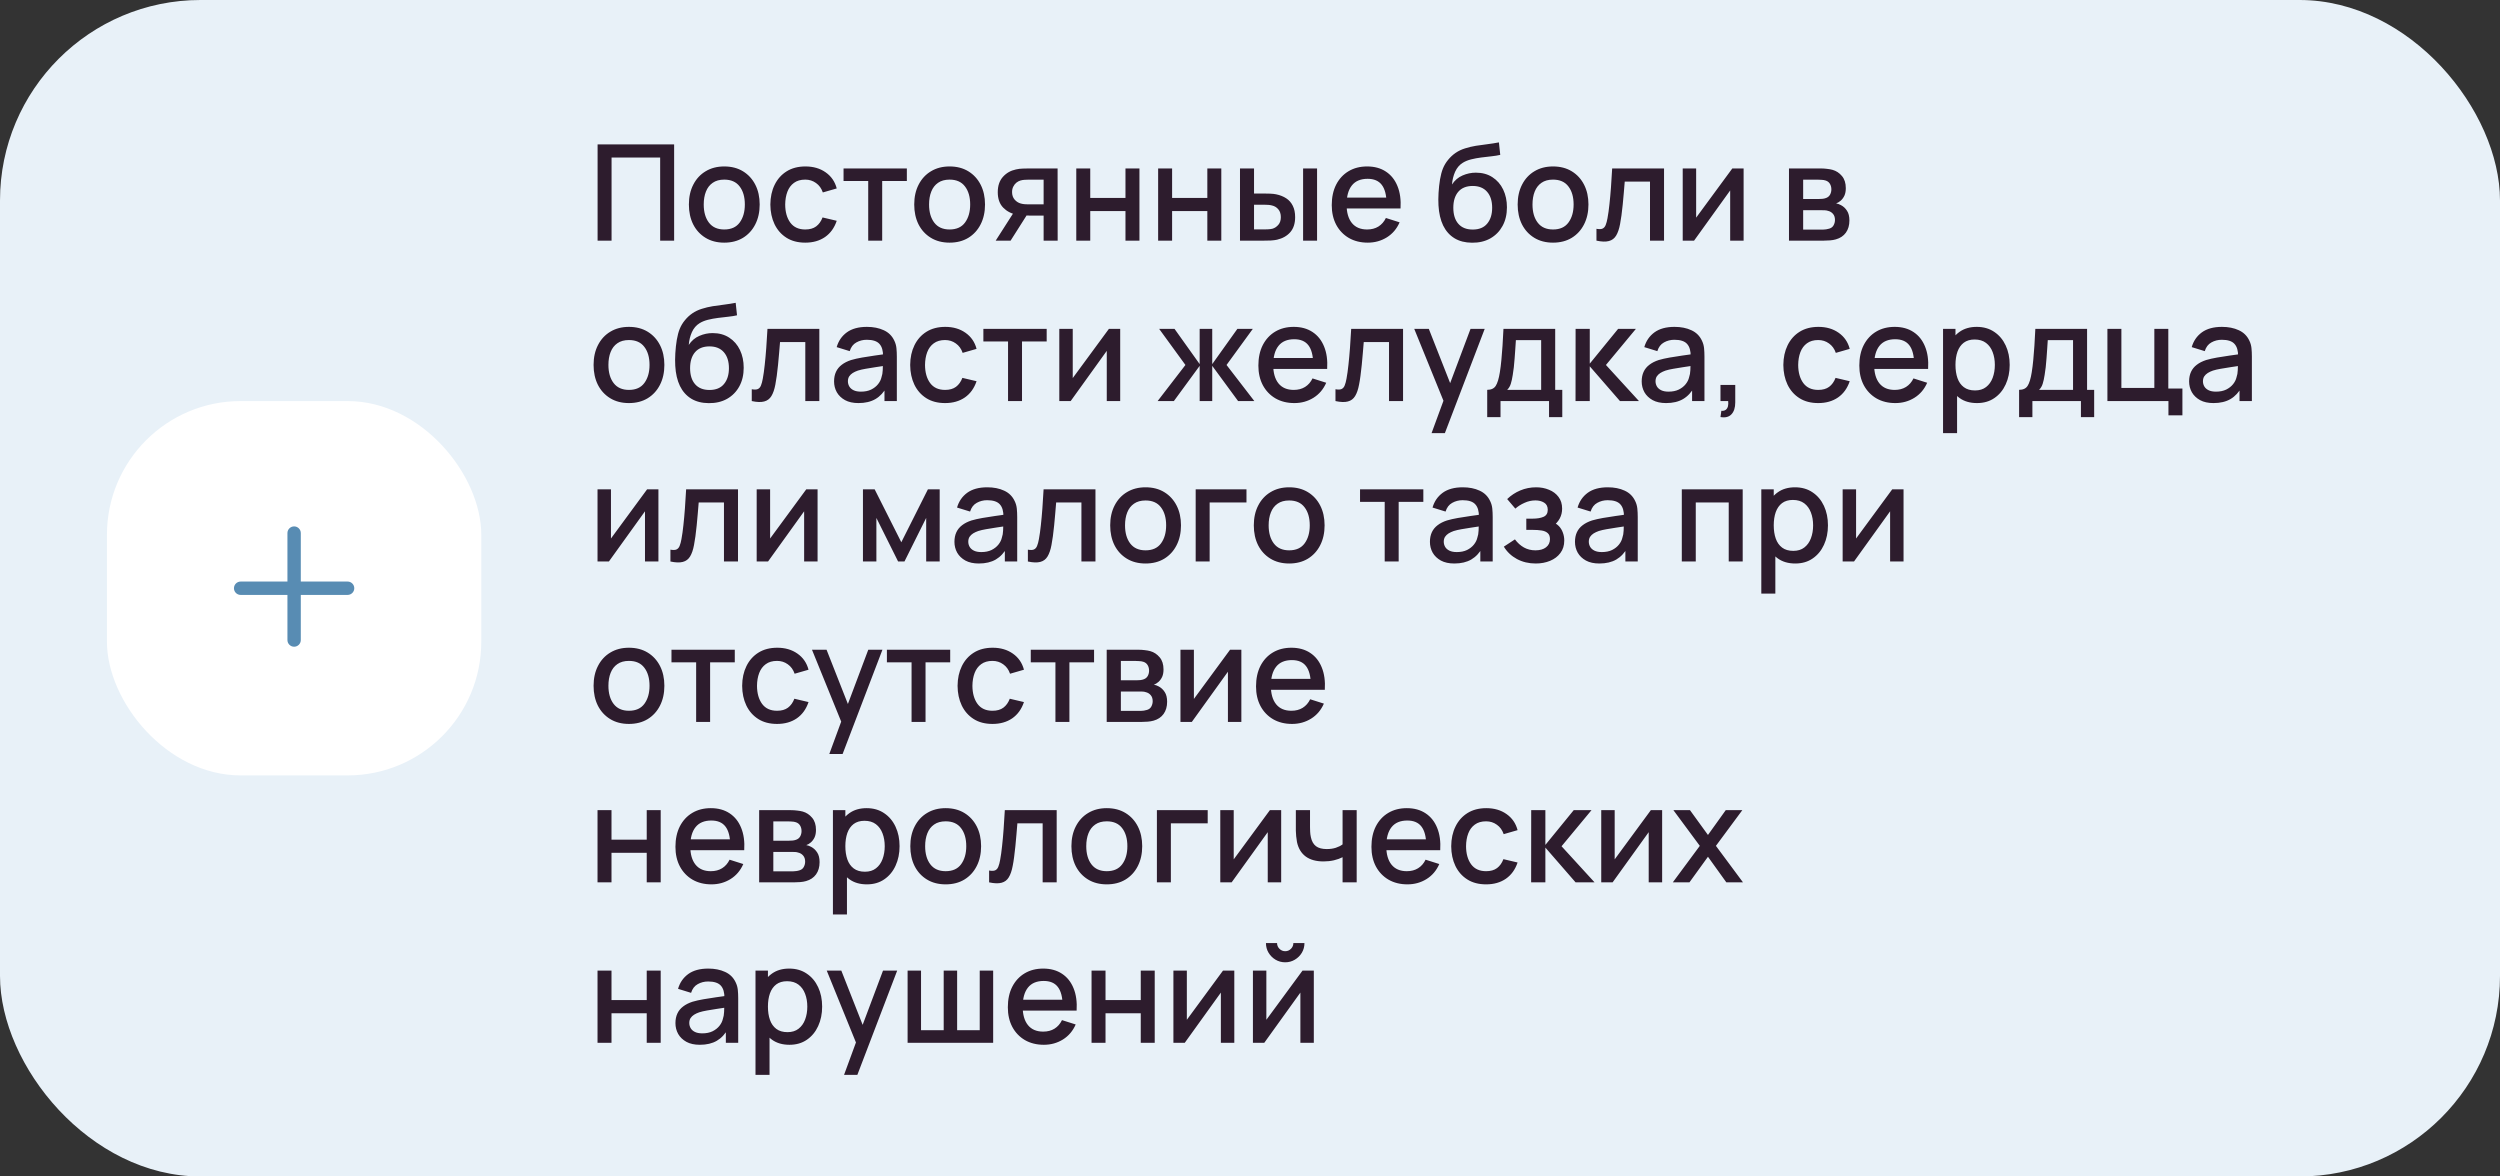 <?xml version="1.0" encoding="UTF-8"?> <svg xmlns="http://www.w3.org/2000/svg" width="374" height="176" viewBox="0 0 374 176" fill="none"><rect x="0" y="0" width="374" height="176" fill="#333333" stroke="none"/> <rect width="374" height="176" rx="30" fill="#E8F1F8"></rect> <rect x="16" y="60" width="56" height="56" rx="20" fill="white"></rect> <path fill-rule="evenodd" clip-rule="evenodd" d="M45 79.75C45 79.198 44.552 78.75 44 78.75C43.448 78.75 43 79.198 43 79.75V87H36C35.448 87 35 87.448 35 88C35 88.552 35.448 89 36 89H43V95.75C43 96.302 43.448 96.75 44 96.75C44.552 96.75 45 96.302 45 95.75V89H52C52.552 89 53 88.552 53 88C53 87.448 52.552 87 52 87H45V79.75Z" fill="#588CB3"></path> <path d="M89.4 36V21.6H100.85V36H98.76V23.57H91.49V36H89.4ZM108.348 36.3C107.268 36.3 106.331 36.057 105.538 35.57C104.744 35.083 104.131 34.413 103.698 33.56C103.271 32.7 103.058 31.71 103.058 30.59C103.058 29.463 103.278 28.473 103.718 27.62C104.158 26.76 104.774 26.093 105.568 25.62C106.361 25.14 107.288 24.9 108.348 24.9C109.428 24.9 110.364 25.143 111.158 25.63C111.951 26.117 112.564 26.787 112.998 27.64C113.431 28.493 113.648 29.477 113.648 30.59C113.648 31.717 113.428 32.71 112.988 33.57C112.554 34.423 111.941 35.093 111.148 35.58C110.354 36.06 109.421 36.3 108.348 36.3ZM108.348 34.33C109.381 34.33 110.151 33.983 110.658 33.29C111.171 32.59 111.428 31.69 111.428 30.59C111.428 29.463 111.168 28.563 110.648 27.89C110.134 27.21 109.368 26.87 108.348 26.87C107.648 26.87 107.071 27.03 106.618 27.35C106.164 27.663 105.828 28.1 105.608 28.66C105.388 29.213 105.278 29.857 105.278 30.59C105.278 31.723 105.538 32.63 106.058 33.31C106.578 33.99 107.341 34.33 108.348 34.33ZM120.465 36.3C119.359 36.3 118.419 36.053 117.645 35.56C116.872 35.067 116.279 34.39 115.865 33.53C115.459 32.67 115.252 31.693 115.245 30.6C115.252 29.487 115.465 28.503 115.885 27.65C116.305 26.79 116.905 26.117 117.685 25.63C118.465 25.143 119.402 24.9 120.495 24.9C121.675 24.9 122.682 25.193 123.515 25.78C124.355 26.367 124.909 27.17 125.175 28.19L123.095 28.79C122.889 28.183 122.549 27.713 122.075 27.38C121.609 27.04 121.072 26.87 120.465 26.87C119.779 26.87 119.215 27.033 118.775 27.36C118.335 27.68 118.009 28.12 117.795 28.68C117.582 29.24 117.472 29.88 117.465 30.6C117.472 31.713 117.725 32.613 118.225 33.3C118.732 33.987 119.479 34.33 120.465 34.33C121.139 34.33 121.682 34.177 122.095 33.87C122.515 33.557 122.835 33.11 123.055 32.53L125.175 33.03C124.822 34.083 124.239 34.893 123.425 35.46C122.612 36.02 121.625 36.3 120.465 36.3ZM129.885 36V27.08H126.195V25.2H135.665V27.08H131.975V36H129.885ZM142.059 36.3C140.979 36.3 140.042 36.057 139.249 35.57C138.455 35.083 137.842 34.413 137.409 33.56C136.982 32.7 136.769 31.71 136.769 30.59C136.769 29.463 136.989 28.473 137.429 27.62C137.869 26.76 138.485 26.093 139.279 25.62C140.072 25.14 140.999 24.9 142.059 24.9C143.139 24.9 144.075 25.143 144.869 25.63C145.662 26.117 146.275 26.787 146.709 27.64C147.142 28.493 147.359 29.477 147.359 30.59C147.359 31.717 147.139 32.71 146.699 33.57C146.265 34.423 145.652 35.093 144.859 35.58C144.065 36.06 143.132 36.3 142.059 36.3ZM142.059 34.33C143.092 34.33 143.862 33.983 144.369 33.29C144.882 32.59 145.139 31.69 145.139 30.59C145.139 29.463 144.879 28.563 144.359 27.89C143.845 27.21 143.079 26.87 142.059 26.87C141.359 26.87 140.782 27.03 140.329 27.35C139.875 27.663 139.539 28.1 139.319 28.66C139.099 29.213 138.989 29.857 138.989 30.59C138.989 31.723 139.249 32.63 139.769 33.31C140.289 33.99 141.052 34.33 142.059 34.33ZM156.126 36V32.25H153.986C153.733 32.25 153.43 32.24 153.076 32.22C152.73 32.2 152.403 32.163 152.096 32.11C151.29 31.963 150.616 31.613 150.076 31.06C149.536 30.5 149.266 29.73 149.266 28.75C149.266 27.803 149.52 27.043 150.026 26.47C150.54 25.89 151.19 25.517 151.976 25.35C152.316 25.27 152.663 25.227 153.016 25.22C153.376 25.207 153.68 25.2 153.926 25.2H158.216L158.226 36H156.126ZM148.956 36L151.686 31.73H153.896L151.186 36H148.956ZM153.806 30.57H156.126V26.88H153.806C153.66 26.88 153.48 26.887 153.266 26.9C153.053 26.913 152.846 26.95 152.646 27.01C152.44 27.07 152.24 27.177 152.046 27.33C151.86 27.483 151.706 27.68 151.586 27.92C151.466 28.153 151.406 28.423 151.406 28.73C151.406 29.19 151.536 29.57 151.796 29.87C152.056 30.163 152.366 30.357 152.726 30.45C152.92 30.503 153.113 30.537 153.306 30.55C153.5 30.563 153.666 30.57 153.806 30.57ZM161.011 36V25.2H163.101V29.61H168.371V25.2H170.461V36H168.371V31.58H163.101V36H161.011ZM173.257 36V25.2H175.347V29.61H180.617V25.2H182.707V36H180.617V31.58H175.347V36H173.257ZM185.503 36V25.2H187.603V28.95H189.023C189.33 28.95 189.66 28.957 190.013 28.97C190.367 28.983 190.667 29.017 190.913 29.07C191.493 29.19 191.997 29.39 192.423 29.67C192.85 29.95 193.177 30.323 193.403 30.79C193.637 31.25 193.753 31.817 193.753 32.49C193.753 33.43 193.51 34.18 193.023 34.74C192.537 35.293 191.877 35.667 191.043 35.86C190.777 35.92 190.46 35.96 190.093 35.98C189.733 35.993 189.4 36 189.093 36H185.503ZM187.603 34.32H189.213C189.387 34.32 189.58 34.313 189.793 34.3C190.007 34.287 190.203 34.257 190.383 34.21C190.697 34.117 190.98 33.927 191.233 33.64C191.487 33.353 191.613 32.97 191.613 32.49C191.613 31.997 191.487 31.603 191.233 31.31C190.987 31.017 190.673 30.827 190.293 30.74C190.12 30.693 189.937 30.663 189.743 30.65C189.557 30.637 189.38 30.63 189.213 30.63H187.603V34.32ZM194.943 36V25.2H197.033V36H194.943ZM204.62 36.3C203.546 36.3 202.603 36.067 201.79 35.6C200.983 35.127 200.353 34.47 199.9 33.63C199.453 32.783 199.23 31.803 199.23 30.69C199.23 29.51 199.45 28.487 199.89 27.62C200.336 26.753 200.956 26.083 201.75 25.61C202.543 25.137 203.466 24.9 204.52 24.9C205.62 24.9 206.556 25.157 207.33 25.67C208.103 26.177 208.68 26.9 209.06 27.84C209.446 28.78 209.6 29.897 209.52 31.19H207.43V30.43C207.416 29.177 207.176 28.25 206.71 27.65C206.25 27.05 205.546 26.75 204.6 26.75C203.553 26.75 202.766 27.08 202.24 27.74C201.713 28.4 201.45 29.353 201.45 30.6C201.45 31.787 201.713 32.707 202.24 33.36C202.766 34.007 203.526 34.33 204.52 34.33C205.173 34.33 205.736 34.183 206.21 33.89C206.69 33.59 207.063 33.163 207.33 32.61L209.38 33.26C208.96 34.227 208.323 34.977 207.47 35.51C206.616 36.037 205.666 36.3 204.62 36.3ZM200.77 31.19V29.56H208.48V31.19H200.77ZM220.207 36.31C219.181 36.303 218.307 36.08 217.587 35.64C216.867 35.2 216.304 34.567 215.897 33.74C215.497 32.907 215.264 31.903 215.197 30.73C215.164 30.163 215.167 29.537 215.207 28.85C215.247 28.157 215.321 27.487 215.427 26.84C215.541 26.193 215.684 25.653 215.857 25.22C216.051 24.74 216.314 24.3 216.647 23.9C216.981 23.493 217.347 23.153 217.747 22.88C218.174 22.587 218.647 22.36 219.167 22.2C219.687 22.033 220.231 21.903 220.797 21.81C221.371 21.717 221.947 21.637 222.527 21.57C223.114 21.497 223.684 21.407 224.237 21.3L224.437 23.17C224.071 23.257 223.637 23.327 223.137 23.38C222.644 23.433 222.131 23.493 221.597 23.56C221.071 23.627 220.567 23.72 220.087 23.84C219.607 23.96 219.191 24.13 218.837 24.35C218.337 24.657 217.954 25.103 217.687 25.69C217.427 26.277 217.271 26.913 217.217 27.6C217.631 26.973 218.157 26.523 218.797 26.25C219.437 25.97 220.101 25.83 220.787 25.83C221.747 25.83 222.574 26.057 223.267 26.51C223.967 26.963 224.504 27.58 224.877 28.36C225.251 29.14 225.437 30.023 225.437 31.01C225.437 32.077 225.217 33.01 224.777 33.81C224.344 34.603 223.734 35.223 222.947 35.67C222.161 36.11 221.247 36.323 220.207 36.31ZM220.317 34.34C221.277 34.34 222.001 34.043 222.487 33.45C222.981 32.857 223.227 32.067 223.227 31.08C223.227 30.067 222.974 29.27 222.467 28.69C221.961 28.11 221.244 27.82 220.317 27.82C219.377 27.82 218.657 28.11 218.157 28.69C217.664 29.27 217.417 30.067 217.417 31.08C217.417 32.107 217.667 32.907 218.167 33.48C218.667 34.053 219.384 34.34 220.317 34.34ZM232.332 36.3C231.252 36.3 230.316 36.057 229.522 35.57C228.729 35.083 228.116 34.413 227.682 33.56C227.256 32.7 227.042 31.71 227.042 30.59C227.042 29.463 227.262 28.473 227.702 27.62C228.142 26.76 228.759 26.093 229.552 25.62C230.346 25.14 231.272 24.9 232.332 24.9C233.412 24.9 234.349 25.143 235.142 25.63C235.936 26.117 236.549 26.787 236.982 27.64C237.416 28.493 237.632 29.477 237.632 30.59C237.632 31.717 237.412 32.71 236.972 33.57C236.539 34.423 235.926 35.093 235.132 35.58C234.339 36.06 233.406 36.3 232.332 36.3ZM232.332 34.33C233.366 34.33 234.136 33.983 234.642 33.29C235.156 32.59 235.412 31.69 235.412 30.59C235.412 29.463 235.152 28.563 234.632 27.89C234.119 27.21 233.352 26.87 232.332 26.87C231.632 26.87 231.056 27.03 230.602 27.35C230.149 27.663 229.812 28.1 229.592 28.66C229.372 29.213 229.262 29.857 229.262 30.59C229.262 31.723 229.522 32.63 230.042 33.31C230.562 33.99 231.326 34.33 232.332 34.33ZM238.83 36V34.23C239.23 34.303 239.533 34.293 239.74 34.2C239.953 34.1 240.11 33.92 240.21 33.66C240.316 33.4 240.406 33.063 240.48 32.65C240.593 32.043 240.69 31.353 240.77 30.58C240.856 29.8 240.933 28.957 241 28.05C241.066 27.143 241.126 26.193 241.18 25.2H248.94V36H246.84V27.17H243.06C243.02 27.697 242.973 28.257 242.92 28.85C242.873 29.437 242.82 30.02 242.76 30.6C242.7 31.18 242.636 31.723 242.57 32.23C242.503 32.737 242.433 33.17 242.36 33.53C242.226 34.25 242.03 34.823 241.77 35.25C241.516 35.67 241.156 35.94 240.69 36.06C240.223 36.187 239.603 36.167 238.83 36ZM260.844 25.2V36H258.834V28.49L253.434 36H251.734V25.2H253.744V32.56L259.154 25.2H260.844ZM267.632 36V25.2H272.382C272.696 25.2 273.009 25.22 273.322 25.26C273.636 25.293 273.912 25.343 274.152 25.41C274.699 25.563 275.166 25.87 275.552 26.33C275.939 26.783 276.132 27.39 276.132 28.15C276.132 28.583 276.066 28.95 275.932 29.25C275.799 29.543 275.616 29.797 275.382 30.01C275.276 30.103 275.162 30.187 275.042 30.26C274.922 30.333 274.802 30.39 274.682 30.43C274.929 30.47 275.172 30.557 275.412 30.69C275.779 30.883 276.079 31.163 276.312 31.53C276.552 31.89 276.672 32.373 276.672 32.98C276.672 33.707 276.496 34.317 276.142 34.81C275.789 35.297 275.289 35.63 274.642 35.81C274.389 35.883 274.102 35.933 273.782 35.96C273.469 35.987 273.156 36 272.842 36H267.632ZM269.752 34.35H272.712C272.852 34.35 273.012 34.337 273.192 34.31C273.372 34.283 273.532 34.247 273.672 34.2C273.972 34.107 274.186 33.937 274.312 33.69C274.446 33.443 274.512 33.18 274.512 32.9C274.512 32.52 274.412 32.217 274.212 31.99C274.012 31.757 273.759 31.607 273.452 31.54C273.319 31.493 273.172 31.467 273.012 31.46C272.852 31.453 272.716 31.45 272.602 31.45H269.752V34.35ZM269.752 29.77H272.092C272.286 29.77 272.482 29.76 272.682 29.74C272.882 29.713 273.056 29.67 273.202 29.61C273.462 29.51 273.656 29.343 273.782 29.11C273.909 28.87 273.972 28.61 273.972 28.33C273.972 28.023 273.902 27.75 273.762 27.51C273.622 27.27 273.412 27.103 273.132 27.01C272.939 26.943 272.716 26.907 272.462 26.9C272.216 26.887 272.059 26.88 271.992 26.88H269.752V29.77ZM94.09 60.3C93.01 60.3 92.073 60.057 91.28 59.57C90.487 59.083 89.873 58.413 89.44 57.56C89.013 56.7 88.8 55.71 88.8 54.59C88.8 53.463 89.02 52.473 89.46 51.62C89.9 50.76 90.517 50.093 91.31 49.62C92.103 49.14 93.03 48.9 94.09 48.9C95.17 48.9 96.107 49.143 96.9 49.63C97.693 50.117 98.307 50.787 98.74 51.64C99.173 52.493 99.39 53.477 99.39 54.59C99.39 55.717 99.17 56.71 98.73 57.57C98.297 58.423 97.683 59.093 96.89 59.58C96.097 60.06 95.163 60.3 94.09 60.3ZM94.09 58.33C95.123 58.33 95.893 57.983 96.4 57.29C96.913 56.59 97.17 55.69 97.17 54.59C97.17 53.463 96.91 52.563 96.39 51.89C95.877 51.21 95.11 50.87 94.09 50.87C93.39 50.87 92.813 51.03 92.36 51.35C91.907 51.663 91.57 52.1 91.35 52.66C91.13 53.213 91.02 53.857 91.02 54.59C91.02 55.723 91.28 56.63 91.8 57.31C92.32 57.99 93.083 58.33 94.09 58.33ZM106.028 60.31C105.001 60.303 104.128 60.08 103.408 59.64C102.688 59.2 102.124 58.567 101.718 57.74C101.318 56.907 101.084 55.903 101.018 54.73C100.984 54.163 100.988 53.537 101.028 52.85C101.068 52.157 101.141 51.487 101.248 50.84C101.361 50.193 101.504 49.653 101.678 49.22C101.871 48.74 102.134 48.3 102.468 47.9C102.801 47.493 103.168 47.153 103.568 46.88C103.994 46.587 104.468 46.36 104.988 46.2C105.508 46.033 106.051 45.903 106.618 45.81C107.191 45.717 107.768 45.637 108.348 45.57C108.934 45.497 109.504 45.407 110.058 45.3L110.258 47.17C109.891 47.257 109.458 47.327 108.958 47.38C108.464 47.433 107.951 47.493 107.418 47.56C106.891 47.627 106.388 47.72 105.908 47.84C105.428 47.96 105.011 48.13 104.658 48.35C104.158 48.657 103.774 49.103 103.508 49.69C103.248 50.277 103.091 50.913 103.038 51.6C103.451 50.973 103.978 50.523 104.618 50.25C105.258 49.97 105.921 49.83 106.608 49.83C107.568 49.83 108.394 50.057 109.088 50.51C109.788 50.963 110.324 51.58 110.697 52.36C111.071 53.14 111.257 54.023 111.257 55.01C111.257 56.077 111.037 57.01 110.598 57.81C110.164 58.603 109.554 59.223 108.768 59.67C107.981 60.11 107.068 60.323 106.028 60.31ZM106.138 58.34C107.098 58.34 107.821 58.043 108.308 57.45C108.801 56.857 109.048 56.067 109.048 55.08C109.048 54.067 108.794 53.27 108.288 52.69C107.781 52.11 107.064 51.82 106.138 51.82C105.198 51.82 104.478 52.11 103.978 52.69C103.484 53.27 103.238 54.067 103.238 55.08C103.238 56.107 103.488 56.907 103.988 57.48C104.488 58.053 105.204 58.34 106.138 58.34ZM112.463 60V58.23C112.863 58.303 113.166 58.293 113.373 58.2C113.586 58.1 113.743 57.92 113.843 57.66C113.949 57.4 114.039 57.063 114.113 56.65C114.226 56.043 114.323 55.353 114.403 54.58C114.489 53.8 114.566 52.957 114.632 52.05C114.699 51.143 114.759 50.193 114.813 49.2H122.572V60H120.473V51.17H116.693C116.653 51.697 116.606 52.257 116.553 52.85C116.506 53.437 116.453 54.02 116.393 54.6C116.333 55.18 116.269 55.723 116.203 56.23C116.136 56.737 116.066 57.17 115.993 57.53C115.859 58.25 115.663 58.823 115.403 59.25C115.149 59.67 114.789 59.94 114.323 60.06C113.856 60.187 113.236 60.167 112.463 60ZM128.427 60.3C127.627 60.3 126.957 60.153 126.417 59.86C125.877 59.56 125.467 59.167 125.187 58.68C124.913 58.187 124.777 57.647 124.777 57.06C124.777 56.513 124.873 56.033 125.067 55.62C125.26 55.207 125.547 54.857 125.927 54.57C126.307 54.277 126.773 54.04 127.327 53.86C127.807 53.72 128.35 53.597 128.957 53.49C129.563 53.383 130.2 53.283 130.867 53.19C131.54 53.097 132.207 53.003 132.867 52.91L132.107 53.33C132.12 52.483 131.94 51.857 131.567 51.45C131.2 51.037 130.567 50.83 129.667 50.83C129.1 50.83 128.58 50.963 128.107 51.23C127.633 51.49 127.303 51.923 127.117 52.53L125.167 51.93C125.433 51.003 125.94 50.267 126.687 49.72C127.44 49.173 128.44 48.9 129.687 48.9C130.653 48.9 131.493 49.067 132.207 49.4C132.927 49.727 133.453 50.247 133.787 50.96C133.96 51.313 134.067 51.687 134.107 52.08C134.147 52.473 134.167 52.897 134.167 53.35V60H132.317V57.53L132.677 57.85C132.23 58.677 131.66 59.293 130.967 59.7C130.28 60.1 129.433 60.3 128.427 60.3ZM128.797 58.59C129.39 58.59 129.9 58.487 130.327 58.28C130.753 58.067 131.097 57.797 131.357 57.47C131.617 57.143 131.787 56.803 131.867 56.45C131.98 56.13 132.043 55.77 132.057 55.37C132.077 54.97 132.087 54.65 132.087 54.41L132.767 54.66C132.107 54.76 131.507 54.85 130.967 54.93C130.427 55.01 129.937 55.09 129.497 55.17C129.063 55.243 128.677 55.333 128.337 55.44C128.05 55.54 127.793 55.66 127.567 55.8C127.347 55.94 127.17 56.11 127.037 56.31C126.91 56.51 126.847 56.753 126.847 57.04C126.847 57.32 126.917 57.58 127.057 57.82C127.197 58.053 127.41 58.24 127.697 58.38C127.983 58.52 128.35 58.59 128.797 58.59ZM141.383 60.3C140.277 60.3 139.337 60.053 138.563 59.56C137.79 59.067 137.197 58.39 136.783 57.53C136.377 56.67 136.17 55.693 136.163 54.6C136.17 53.487 136.383 52.503 136.803 51.65C137.223 50.79 137.823 50.117 138.603 49.63C139.383 49.143 140.32 48.9 141.413 48.9C142.593 48.9 143.6 49.193 144.433 49.78C145.273 50.367 145.827 51.17 146.093 52.19L144.013 52.79C143.807 52.183 143.467 51.713 142.993 51.38C142.527 51.04 141.99 50.87 141.383 50.87C140.697 50.87 140.133 51.033 139.693 51.36C139.253 51.68 138.927 52.12 138.713 52.68C138.5 53.24 138.39 53.88 138.383 54.6C138.39 55.713 138.643 56.613 139.143 57.3C139.65 57.987 140.397 58.33 141.383 58.33C142.057 58.33 142.6 58.177 143.013 57.87C143.433 57.557 143.753 57.11 143.973 56.53L146.093 57.03C145.74 58.083 145.157 58.893 144.343 59.46C143.53 60.02 142.543 60.3 141.383 60.3ZM150.803 60V51.08H147.113V49.2H156.583V51.08H152.893V60H150.803ZM167.582 49.2V60H165.572V52.49L160.172 60H158.472V49.2H160.482V56.56L165.892 49.2H167.582ZM173.18 60L177.34 54.6L173.41 49.2H175.71L179.47 54.47V49.2H181.35V54.47L185.11 49.2H187.42L183.49 54.6L187.65 60H185.22L181.35 54.73V60H179.47V54.73L175.61 60H173.18ZM193.643 60.3C192.57 60.3 191.626 60.067 190.813 59.6C190.006 59.127 189.376 58.47 188.923 57.63C188.476 56.783 188.253 55.803 188.253 54.69C188.253 53.51 188.473 52.487 188.913 51.62C189.36 50.753 189.98 50.083 190.773 49.61C191.566 49.137 192.49 48.9 193.543 48.9C194.643 48.9 195.58 49.157 196.353 49.67C197.126 50.177 197.703 50.9 198.083 51.84C198.47 52.78 198.623 53.897 198.543 55.19H196.453V54.43C196.44 53.177 196.2 52.25 195.733 51.65C195.273 51.05 194.57 50.75 193.623 50.75C192.576 50.75 191.79 51.08 191.263 51.74C190.736 52.4 190.473 53.353 190.473 54.6C190.473 55.787 190.736 56.707 191.263 57.36C191.79 58.007 192.55 58.33 193.543 58.33C194.196 58.33 194.76 58.183 195.233 57.89C195.713 57.59 196.086 57.163 196.353 56.61L198.403 57.26C197.983 58.227 197.346 58.977 196.493 59.51C195.64 60.037 194.69 60.3 193.643 60.3ZM189.793 55.19V53.56H197.503V55.19H189.793ZM199.787 60V58.23C200.187 58.303 200.49 58.293 200.697 58.2C200.91 58.1 201.067 57.92 201.167 57.66C201.273 57.4 201.363 57.063 201.437 56.65C201.55 56.043 201.647 55.353 201.727 54.58C201.813 53.8 201.89 52.957 201.957 52.05C202.023 51.143 202.083 50.193 202.137 49.2H209.897V60H207.797V51.17H204.017C203.977 51.697 203.93 52.257 203.877 52.85C203.83 53.437 203.777 54.02 203.717 54.6C203.657 55.18 203.593 55.723 203.527 56.23C203.46 56.737 203.39 57.17 203.317 57.53C203.183 58.25 202.987 58.823 202.727 59.25C202.473 59.67 202.113 59.94 201.647 60.06C201.18 60.187 200.56 60.167 199.787 60ZM214.161 64.8L216.251 59.11L216.281 60.79L211.571 49.2H213.751L217.271 58.15H216.631L219.991 49.2H222.111L216.151 64.8H214.161ZM222.487 62.4V58.32C223.08 58.32 223.503 58.123 223.757 57.73C224.017 57.33 224.223 56.653 224.377 55.7C224.47 55.12 224.547 54.503 224.607 53.85C224.673 53.197 224.73 52.49 224.777 51.73C224.823 50.963 224.87 50.12 224.917 49.2H232.657V58.32H233.717V62.4H231.737V60H224.477V62.4H222.487ZM225.477 58.32H230.557V50.88H226.777C226.75 51.32 226.72 51.773 226.687 52.24C226.66 52.707 226.627 53.17 226.587 53.63C226.553 54.09 226.513 54.53 226.467 54.95C226.42 55.37 226.367 55.75 226.307 56.09C226.227 56.617 226.13 57.057 226.017 57.41C225.91 57.763 225.73 58.067 225.477 58.32ZM235.699 60L235.709 49.2H237.829V54.4L242.069 49.2H244.729L240.249 54.6L245.189 60H242.349L237.829 54.8V60H235.699ZM249.247 60.3C248.447 60.3 247.777 60.153 247.237 59.86C246.697 59.56 246.287 59.167 246.007 58.68C245.734 58.187 245.597 57.647 245.597 57.06C245.597 56.513 245.694 56.033 245.887 55.62C246.08 55.207 246.367 54.857 246.747 54.57C247.127 54.277 247.594 54.04 248.147 53.86C248.627 53.72 249.17 53.597 249.777 53.49C250.384 53.383 251.02 53.283 251.687 53.19C252.36 53.097 253.027 53.003 253.687 52.91L252.927 53.33C252.94 52.483 252.76 51.857 252.387 51.45C252.02 51.037 251.387 50.83 250.487 50.83C249.92 50.83 249.4 50.963 248.927 51.23C248.454 51.49 248.124 51.923 247.937 52.53L245.987 51.93C246.254 51.003 246.76 50.267 247.507 49.72C248.26 49.173 249.26 48.9 250.507 48.9C251.474 48.9 252.314 49.067 253.027 49.4C253.747 49.727 254.274 50.247 254.607 50.96C254.78 51.313 254.887 51.687 254.927 52.08C254.967 52.473 254.987 52.897 254.987 53.35V60H253.137V57.53L253.497 57.85C253.05 58.677 252.48 59.293 251.787 59.7C251.1 60.1 250.254 60.3 249.247 60.3ZM249.617 58.59C250.21 58.59 250.72 58.487 251.147 58.28C251.574 58.067 251.917 57.797 252.177 57.47C252.437 57.143 252.607 56.803 252.687 56.45C252.8 56.13 252.864 55.77 252.877 55.37C252.897 54.97 252.907 54.65 252.907 54.41L253.587 54.66C252.927 54.76 252.327 54.85 251.787 54.93C251.247 55.01 250.757 55.09 250.317 55.17C249.884 55.243 249.497 55.333 249.157 55.44C248.87 55.54 248.614 55.66 248.387 55.8C248.167 55.94 247.99 56.11 247.857 56.31C247.73 56.51 247.667 56.753 247.667 57.04C247.667 57.32 247.737 57.58 247.877 57.82C248.017 58.053 248.23 58.24 248.517 58.38C248.804 58.52 249.17 58.59 249.617 58.59ZM257.384 62.39L257.514 61.46C257.8 61.48 258.024 61.427 258.184 61.3C258.344 61.173 258.45 60.997 258.504 60.77C258.557 60.543 258.567 60.287 258.534 60H257.384V57.59H259.594V60.2C259.594 60.987 259.404 61.58 259.024 61.98C258.65 62.38 258.104 62.517 257.384 62.39ZM272.008 60.3C270.902 60.3 269.962 60.053 269.188 59.56C268.415 59.067 267.822 58.39 267.408 57.53C267.002 56.67 266.795 55.693 266.788 54.6C266.795 53.487 267.008 52.503 267.428 51.65C267.848 50.79 268.448 50.117 269.228 49.63C270.008 49.143 270.945 48.9 272.038 48.9C273.218 48.9 274.225 49.193 275.058 49.78C275.898 50.367 276.452 51.17 276.718 52.19L274.638 52.79C274.432 52.183 274.092 51.713 273.618 51.38C273.152 51.04 272.615 50.87 272.008 50.87C271.322 50.87 270.758 51.033 270.318 51.36C269.878 51.68 269.552 52.12 269.338 52.68C269.125 53.24 269.015 53.88 269.008 54.6C269.015 55.713 269.268 56.613 269.768 57.3C270.275 57.987 271.022 58.33 272.008 58.33C272.682 58.33 273.225 58.177 273.638 57.87C274.058 57.557 274.378 57.11 274.598 56.53L276.718 57.03C276.365 58.083 275.782 58.893 274.968 59.46C274.155 60.02 273.168 60.3 272.008 60.3ZM283.545 60.3C282.472 60.3 281.529 60.067 280.715 59.6C279.909 59.127 279.279 58.47 278.825 57.63C278.379 56.783 278.155 55.803 278.155 54.69C278.155 53.51 278.375 52.487 278.815 51.62C279.262 50.753 279.882 50.083 280.675 49.61C281.469 49.137 282.392 48.9 283.445 48.9C284.545 48.9 285.482 49.157 286.255 49.67C287.029 50.177 287.605 50.9 287.985 51.84C288.372 52.78 288.525 53.897 288.445 55.19H286.355V54.43C286.342 53.177 286.102 52.25 285.635 51.65C285.175 51.05 284.472 50.75 283.525 50.75C282.479 50.75 281.692 51.08 281.165 51.74C280.639 52.4 280.375 53.353 280.375 54.6C280.375 55.787 280.639 56.707 281.165 57.36C281.692 58.007 282.452 58.33 283.445 58.33C284.099 58.33 284.662 58.183 285.135 57.89C285.615 57.59 285.989 57.163 286.255 56.61L288.305 57.26C287.885 58.227 287.249 58.977 286.395 59.51C285.542 60.037 284.592 60.3 283.545 60.3ZM279.695 55.19V53.56H287.405V55.19H279.695ZM295.759 60.3C294.726 60.3 293.859 60.05 293.159 59.55C292.459 59.043 291.929 58.36 291.569 57.5C291.209 56.64 291.029 55.67 291.029 54.59C291.029 53.51 291.206 52.54 291.559 51.68C291.919 50.82 292.446 50.143 293.139 49.65C293.839 49.15 294.699 48.9 295.719 48.9C296.732 48.9 297.606 49.15 298.339 49.65C299.079 50.143 299.649 50.82 300.049 51.68C300.449 52.533 300.649 53.503 300.649 54.59C300.649 55.67 300.449 56.643 300.049 57.51C299.656 58.37 299.092 59.05 298.359 59.55C297.632 60.05 296.766 60.3 295.759 60.3ZM290.679 64.8V49.2H292.539V56.97H292.779V64.8H290.679ZM295.469 58.41C296.136 58.41 296.686 58.24 297.119 57.9C297.559 57.56 297.886 57.103 298.099 56.53C298.319 55.95 298.429 55.303 298.429 54.59C298.429 53.883 298.319 53.243 298.099 52.67C297.886 52.097 297.556 51.64 297.109 51.3C296.662 50.96 296.092 50.79 295.399 50.79C294.746 50.79 294.206 50.95 293.779 51.27C293.359 51.59 293.046 52.037 292.839 52.61C292.639 53.183 292.539 53.843 292.539 54.59C292.539 55.337 292.639 55.997 292.839 56.57C293.039 57.143 293.356 57.593 293.789 57.92C294.222 58.247 294.782 58.41 295.469 58.41ZM302.057 62.4V58.32C302.65 58.32 303.074 58.123 303.327 57.73C303.587 57.33 303.794 56.653 303.947 55.7C304.04 55.12 304.117 54.503 304.177 53.85C304.244 53.197 304.3 52.49 304.347 51.73C304.394 50.963 304.44 50.12 304.487 49.2H312.227V58.32H313.287V62.4H311.307V60H304.047V62.4H302.057ZM305.047 58.32H310.127V50.88H306.347C306.32 51.32 306.29 51.773 306.257 52.24C306.23 52.707 306.197 53.17 306.157 53.63C306.124 54.09 306.084 54.53 306.037 54.95C305.99 55.37 305.937 55.75 305.877 56.09C305.797 56.617 305.7 57.057 305.587 57.41C305.48 57.763 305.3 58.067 305.047 58.32ZM324.399 62.13V60H315.269V49.2H317.359V58.03H322.289V49.2H324.379V58.12H326.489V62.13H324.399ZM331.141 60.3C330.341 60.3 329.671 60.153 329.131 59.86C328.591 59.56 328.181 59.167 327.901 58.68C327.628 58.187 327.491 57.647 327.491 57.06C327.491 56.513 327.588 56.033 327.781 55.62C327.975 55.207 328.261 54.857 328.641 54.57C329.021 54.277 329.488 54.04 330.041 53.86C330.521 53.72 331.065 53.597 331.671 53.49C332.278 53.383 332.915 53.283 333.581 53.19C334.255 53.097 334.921 53.003 335.581 52.91L334.821 53.33C334.835 52.483 334.655 51.857 334.281 51.45C333.915 51.037 333.281 50.83 332.381 50.83C331.815 50.83 331.295 50.963 330.821 51.23C330.348 51.49 330.018 51.923 329.831 52.53L327.881 51.93C328.148 51.003 328.655 50.267 329.401 49.72C330.155 49.173 331.155 48.9 332.401 48.9C333.368 48.9 334.208 49.067 334.921 49.4C335.641 49.727 336.168 50.247 336.501 50.96C336.675 51.313 336.781 51.687 336.821 52.08C336.861 52.473 336.881 52.897 336.881 53.35V60H335.031V57.53L335.391 57.85C334.945 58.677 334.375 59.293 333.681 59.7C332.995 60.1 332.148 60.3 331.141 60.3ZM331.511 58.59C332.105 58.59 332.615 58.487 333.041 58.28C333.468 58.067 333.811 57.797 334.071 57.47C334.331 57.143 334.501 56.803 334.581 56.45C334.695 56.13 334.758 55.77 334.771 55.37C334.791 54.97 334.801 54.65 334.801 54.41L335.481 54.66C334.821 54.76 334.221 54.85 333.681 54.93C333.141 55.01 332.651 55.09 332.211 55.17C331.778 55.243 331.391 55.333 331.051 55.44C330.765 55.54 330.508 55.66 330.281 55.8C330.061 55.94 329.885 56.11 329.751 56.31C329.625 56.51 329.561 56.753 329.561 57.04C329.561 57.32 329.631 57.58 329.771 57.82C329.911 58.053 330.125 58.24 330.411 58.38C330.698 58.52 331.065 58.59 331.511 58.59ZM98.5 73.2V84H96.49V76.49L91.09 84H89.39V73.2H91.4V80.56L96.81 73.2H98.5ZM100.295 84V82.23C100.695 82.303 100.998 82.293 101.205 82.2C101.418 82.1 101.575 81.92 101.675 81.66C101.781 81.4 101.871 81.063 101.945 80.65C102.058 80.043 102.155 79.353 102.235 78.58C102.321 77.8 102.398 76.957 102.465 76.05C102.531 75.143 102.591 74.193 102.645 73.2H110.405V84H108.305V75.17H104.525C104.485 75.697 104.438 76.257 104.385 76.85C104.338 77.437 104.285 78.02 104.225 78.6C104.165 79.18 104.101 79.723 104.035 80.23C103.968 80.737 103.898 81.17 103.825 81.53C103.691 82.25 103.495 82.823 103.235 83.25C102.981 83.67 102.621 83.94 102.155 84.06C101.688 84.187 101.068 84.167 100.295 84ZM122.309 73.2V84H120.299V76.49L114.899 84H113.199V73.2H115.209V80.56L120.619 73.2H122.309ZM129.097 84V73.2H130.847L134.837 81.12L138.817 73.2H140.577V84H138.557V77.48L135.307 84H134.357L131.107 77.48V84H129.097ZM146.434 84.3C145.634 84.3 144.964 84.153 144.424 83.86C143.884 83.56 143.474 83.167 143.194 82.68C142.921 82.187 142.784 81.647 142.784 81.06C142.784 80.513 142.881 80.033 143.074 79.62C143.268 79.207 143.554 78.857 143.934 78.57C144.314 78.277 144.781 78.04 145.334 77.86C145.814 77.72 146.358 77.597 146.964 77.49C147.571 77.383 148.208 77.283 148.874 77.19C149.548 77.097 150.214 77.003 150.874 76.91L150.114 77.33C150.128 76.483 149.948 75.857 149.574 75.45C149.208 75.037 148.574 74.83 147.674 74.83C147.108 74.83 146.588 74.963 146.114 75.23C145.641 75.49 145.311 75.923 145.124 76.53L143.174 75.93C143.441 75.003 143.948 74.267 144.694 73.72C145.448 73.173 146.448 72.9 147.694 72.9C148.661 72.9 149.501 73.067 150.214 73.4C150.934 73.727 151.461 74.247 151.794 74.96C151.968 75.313 152.074 75.687 152.114 76.08C152.154 76.473 152.174 76.897 152.174 77.35V84H150.324V81.53L150.684 81.85C150.238 82.677 149.668 83.293 148.974 83.7C148.288 84.1 147.441 84.3 146.434 84.3ZM146.804 82.59C147.398 82.59 147.908 82.487 148.334 82.28C148.761 82.067 149.104 81.797 149.364 81.47C149.624 81.143 149.794 80.803 149.874 80.45C149.988 80.13 150.051 79.77 150.064 79.37C150.084 78.97 150.094 78.65 150.094 78.41L150.774 78.66C150.114 78.76 149.514 78.85 148.974 78.93C148.434 79.01 147.944 79.09 147.504 79.17C147.071 79.243 146.684 79.333 146.344 79.44C146.058 79.54 145.801 79.66 145.574 79.8C145.354 79.94 145.178 80.11 145.044 80.31C144.918 80.51 144.854 80.753 144.854 81.04C144.854 81.32 144.924 81.58 145.064 81.82C145.204 82.053 145.418 82.24 145.704 82.38C145.991 82.52 146.358 82.59 146.804 82.59ZM153.771 84V82.23C154.171 82.303 154.474 82.293 154.681 82.2C154.894 82.1 155.051 81.92 155.151 81.66C155.258 81.4 155.348 81.063 155.421 80.65C155.534 80.043 155.631 79.353 155.711 78.58C155.798 77.8 155.874 76.957 155.941 76.05C156.008 75.143 156.068 74.193 156.121 73.2H163.881V84H161.781V75.17H158.001C157.961 75.697 157.914 76.257 157.861 76.85C157.814 77.437 157.761 78.02 157.701 78.6C157.641 79.18 157.578 79.723 157.511 80.23C157.444 80.737 157.374 81.17 157.301 81.53C157.168 82.25 156.971 82.823 156.711 83.25C156.458 83.67 156.098 83.94 155.631 84.06C155.164 84.187 154.544 84.167 153.771 84ZM171.375 84.3C170.295 84.3 169.358 84.057 168.565 83.57C167.772 83.083 167.158 82.413 166.725 81.56C166.298 80.7 166.085 79.71 166.085 78.59C166.085 77.463 166.305 76.473 166.745 75.62C167.185 74.76 167.802 74.093 168.595 73.62C169.388 73.14 170.315 72.9 171.375 72.9C172.455 72.9 173.392 73.143 174.185 73.63C174.978 74.117 175.592 74.787 176.025 75.64C176.458 76.493 176.675 77.477 176.675 78.59C176.675 79.717 176.455 80.71 176.015 81.57C175.582 82.423 174.968 83.093 174.175 83.58C173.382 84.06 172.448 84.3 171.375 84.3ZM171.375 82.33C172.408 82.33 173.178 81.983 173.685 81.29C174.198 80.59 174.455 79.69 174.455 78.59C174.455 77.463 174.195 76.563 173.675 75.89C173.162 75.21 172.395 74.87 171.375 74.87C170.675 74.87 170.098 75.03 169.645 75.35C169.192 75.663 168.855 76.1 168.635 76.66C168.415 77.213 168.305 77.857 168.305 78.59C168.305 79.723 168.565 80.63 169.085 81.31C169.605 81.99 170.368 82.33 171.375 82.33ZM178.873 84V73.2H186.473V75.17H180.963V84H178.873ZM192.86 84.3C191.78 84.3 190.843 84.057 190.05 83.57C189.256 83.083 188.643 82.413 188.21 81.56C187.783 80.7 187.57 79.71 187.57 78.59C187.57 77.463 187.79 76.473 188.23 75.62C188.67 74.76 189.286 74.093 190.08 73.62C190.873 73.14 191.8 72.9 192.86 72.9C193.94 72.9 194.876 73.143 195.67 73.63C196.463 74.117 197.076 74.787 197.51 75.64C197.943 76.493 198.16 77.477 198.16 78.59C198.16 79.717 197.94 80.71 197.5 81.57C197.066 82.423 196.453 83.093 195.66 83.58C194.866 84.06 193.933 84.3 192.86 84.3ZM192.86 82.33C193.893 82.33 194.663 81.983 195.17 81.29C195.683 80.59 195.94 79.69 195.94 78.59C195.94 77.463 195.68 76.563 195.16 75.89C194.646 75.21 193.88 74.87 192.86 74.87C192.16 74.87 191.583 75.03 191.13 75.35C190.676 75.663 190.34 76.1 190.12 76.66C189.9 77.213 189.79 77.857 189.79 78.59C189.79 79.723 190.05 80.63 190.57 81.31C191.09 81.99 191.853 82.33 192.86 82.33ZM207.151 84V75.08H203.461V73.2H212.931V75.08H209.241V84H207.151ZM217.567 84.3C216.767 84.3 216.097 84.153 215.557 83.86C215.017 83.56 214.607 83.167 214.327 82.68C214.054 82.187 213.917 81.647 213.917 81.06C213.917 80.513 214.014 80.033 214.207 79.62C214.401 79.207 214.687 78.857 215.067 78.57C215.447 78.277 215.914 78.04 216.467 77.86C216.947 77.72 217.491 77.597 218.097 77.49C218.704 77.383 219.341 77.283 220.007 77.19C220.681 77.097 221.347 77.003 222.007 76.91L221.247 77.33C221.261 76.483 221.081 75.857 220.707 75.45C220.341 75.037 219.707 74.83 218.807 74.83C218.241 74.83 217.721 74.963 217.247 75.23C216.774 75.49 216.444 75.923 216.257 76.53L214.307 75.93C214.574 75.003 215.081 74.267 215.827 73.72C216.581 73.173 217.581 72.9 218.827 72.9C219.794 72.9 220.634 73.067 221.347 73.4C222.067 73.727 222.594 74.247 222.927 74.96C223.101 75.313 223.207 75.687 223.247 76.08C223.287 76.473 223.307 76.897 223.307 77.35V84H221.457V81.53L221.817 81.85C221.371 82.677 220.801 83.293 220.107 83.7C219.421 84.1 218.574 84.3 217.567 84.3ZM217.937 82.59C218.531 82.59 219.041 82.487 219.467 82.28C219.894 82.067 220.237 81.797 220.497 81.47C220.757 81.143 220.927 80.803 221.007 80.45C221.121 80.13 221.184 79.77 221.197 79.37C221.217 78.97 221.227 78.65 221.227 78.41L221.907 78.66C221.247 78.76 220.647 78.85 220.107 78.93C219.567 79.01 219.077 79.09 218.637 79.17C218.204 79.243 217.817 79.333 217.477 79.44C217.191 79.54 216.934 79.66 216.707 79.8C216.487 79.94 216.311 80.11 216.177 80.31C216.051 80.51 215.987 80.753 215.987 81.04C215.987 81.32 216.057 81.58 216.197 81.82C216.337 82.053 216.551 82.24 216.837 82.38C217.124 82.52 217.491 82.59 217.937 82.59ZM229.754 84.3C228.707 84.3 227.767 84.077 226.934 83.63C226.107 83.183 225.454 82.567 224.974 81.78L226.634 80.69C227.021 81.21 227.467 81.613 227.974 81.9C228.487 82.187 229.064 82.33 229.704 82.33C230.371 82.33 230.897 82.18 231.284 81.88C231.677 81.573 231.874 81.163 231.874 80.65C231.874 80.243 231.761 79.943 231.534 79.75C231.314 79.55 231.007 79.42 230.614 79.36C230.227 79.3 229.787 79.27 229.294 79.27H228.334V77.59H229.294C229.947 77.59 230.484 77.5 230.904 77.32C231.331 77.133 231.544 76.783 231.544 76.27C231.544 75.77 231.361 75.41 230.994 75.19C230.634 74.97 230.204 74.86 229.704 74.86C229.144 74.86 228.601 74.98 228.074 75.22C227.547 75.453 227.087 75.743 226.694 76.09L225.474 74.66C226.047 74.107 226.701 73.677 227.434 73.37C228.174 73.057 228.967 72.9 229.814 72.9C230.507 72.9 231.147 73.023 231.734 73.27C232.327 73.51 232.801 73.867 233.154 74.34C233.514 74.813 233.694 75.397 233.694 76.09C233.694 76.63 233.574 77.123 233.334 77.57C233.094 78.017 232.727 78.423 232.234 78.79L232.174 78.08C232.581 78.207 232.921 78.41 233.194 78.69C233.467 78.97 233.671 79.3 233.804 79.68C233.944 80.053 234.014 80.45 234.014 80.87C234.014 81.597 233.821 82.217 233.434 82.73C233.054 83.243 232.541 83.633 231.894 83.9C231.247 84.167 230.534 84.3 229.754 84.3ZM239.266 84.3C238.466 84.3 237.796 84.153 237.256 83.86C236.716 83.56 236.306 83.167 236.026 82.68C235.753 82.187 235.616 81.647 235.616 81.06C235.616 80.513 235.713 80.033 235.906 79.62C236.1 79.207 236.386 78.857 236.766 78.57C237.146 78.277 237.613 78.04 238.166 77.86C238.646 77.72 239.19 77.597 239.796 77.49C240.403 77.383 241.04 77.283 241.706 77.19C242.38 77.097 243.046 77.003 243.706 76.91L242.946 77.33C242.96 76.483 242.78 75.857 242.406 75.45C242.04 75.037 241.406 74.83 240.506 74.83C239.94 74.83 239.42 74.963 238.946 75.23C238.473 75.49 238.143 75.923 237.956 76.53L236.006 75.93C236.273 75.003 236.78 74.267 237.526 73.72C238.28 73.173 239.28 72.9 240.526 72.9C241.493 72.9 242.333 73.067 243.046 73.4C243.766 73.727 244.293 74.247 244.626 74.96C244.8 75.313 244.906 75.687 244.946 76.08C244.986 76.473 245.006 76.897 245.006 77.35V84H243.156V81.53L243.516 81.85C243.07 82.677 242.5 83.293 241.806 83.7C241.12 84.1 240.273 84.3 239.266 84.3ZM239.636 82.59C240.23 82.59 240.74 82.487 241.166 82.28C241.593 82.067 241.936 81.797 242.196 81.47C242.456 81.143 242.626 80.803 242.706 80.45C242.82 80.13 242.883 79.77 242.896 79.37C242.916 78.97 242.926 78.65 242.926 78.41L243.606 78.66C242.946 78.76 242.346 78.85 241.806 78.93C241.266 79.01 240.776 79.09 240.336 79.17C239.903 79.243 239.516 79.333 239.176 79.44C238.89 79.54 238.633 79.66 238.406 79.8C238.186 79.94 238.01 80.11 237.876 80.31C237.75 80.51 237.686 80.753 237.686 81.04C237.686 81.32 237.756 81.58 237.896 81.82C238.036 82.053 238.25 82.24 238.536 82.38C238.823 82.52 239.19 82.59 239.636 82.59ZM251.597 84V73.2H260.707V84H258.617V75.17H253.687V84H251.597ZM268.572 84.3C267.538 84.3 266.672 84.05 265.972 83.55C265.272 83.043 264.742 82.36 264.382 81.5C264.022 80.64 263.842 79.67 263.842 78.59C263.842 77.51 264.018 76.54 264.372 75.68C264.732 74.82 265.258 74.143 265.952 73.65C266.652 73.15 267.512 72.9 268.532 72.9C269.545 72.9 270.418 73.15 271.152 73.65C271.892 74.143 272.462 74.82 272.862 75.68C273.262 76.533 273.462 77.503 273.462 78.59C273.462 79.67 273.262 80.643 272.862 81.51C272.468 82.37 271.905 83.05 271.172 83.55C270.445 84.05 269.578 84.3 268.572 84.3ZM263.492 88.8V73.2H265.352V80.97H265.592V88.8H263.492ZM268.282 82.41C268.948 82.41 269.498 82.24 269.932 81.9C270.372 81.56 270.698 81.103 270.912 80.53C271.132 79.95 271.242 79.303 271.242 78.59C271.242 77.883 271.132 77.243 270.912 76.67C270.698 76.097 270.368 75.64 269.922 75.3C269.475 74.96 268.905 74.79 268.212 74.79C267.558 74.79 267.018 74.95 266.592 75.27C266.172 75.59 265.858 76.037 265.652 76.61C265.452 77.183 265.352 77.843 265.352 78.59C265.352 79.337 265.452 79.997 265.652 80.57C265.852 81.143 266.168 81.593 266.602 81.92C267.035 82.247 267.595 82.41 268.282 82.41ZM284.77 73.2V84H282.76V76.49L277.36 84H275.66V73.2H277.67V80.56L283.08 73.2H284.77ZM94.09 108.3C93.01 108.3 92.073 108.057 91.28 107.57C90.487 107.083 89.873 106.413 89.44 105.56C89.013 104.7 88.8 103.71 88.8 102.59C88.8 101.463 89.02 100.473 89.46 99.62C89.9 98.76 90.517 98.093 91.31 97.62C92.103 97.14 93.03 96.9 94.09 96.9C95.17 96.9 96.107 97.143 96.9 97.63C97.693 98.117 98.307 98.787 98.74 99.64C99.173 100.493 99.39 101.477 99.39 102.59C99.39 103.717 99.17 104.71 98.73 105.57C98.297 106.423 97.683 107.093 96.89 107.58C96.097 108.06 95.163 108.3 94.09 108.3ZM94.09 106.33C95.123 106.33 95.893 105.983 96.4 105.29C96.913 104.59 97.17 103.69 97.17 102.59C97.17 101.463 96.91 100.563 96.39 99.89C95.877 99.21 95.11 98.87 94.09 98.87C93.39 98.87 92.813 99.03 92.36 99.35C91.907 99.663 91.57 100.1 91.35 100.66C91.13 101.213 91.02 101.857 91.02 102.59C91.02 103.723 91.28 104.63 91.8 105.31C92.32 105.99 93.083 106.33 94.09 106.33ZM104.143 108V99.08H100.453V97.2H109.923V99.08H106.233V108H104.143ZM116.247 108.3C115.14 108.3 114.2 108.053 113.427 107.56C112.653 107.067 112.06 106.39 111.647 105.53C111.24 104.67 111.033 103.693 111.027 102.6C111.033 101.487 111.247 100.503 111.667 99.65C112.087 98.79 112.687 98.117 113.467 97.63C114.247 97.143 115.183 96.9 116.277 96.9C117.457 96.9 118.463 97.193 119.297 97.78C120.137 98.367 120.69 99.17 120.957 100.19L118.877 100.79C118.67 100.183 118.33 99.713 117.857 99.38C117.39 99.04 116.853 98.87 116.247 98.87C115.56 98.87 114.997 99.033 114.557 99.36C114.117 99.68 113.79 100.12 113.577 100.68C113.363 101.24 113.253 101.88 113.247 102.6C113.253 103.713 113.507 104.613 114.007 105.3C114.513 105.987 115.26 106.33 116.247 106.33C116.92 106.33 117.463 106.177 117.877 105.87C118.297 105.557 118.617 105.11 118.837 104.53L120.957 105.03C120.603 106.083 120.02 106.893 119.207 107.46C118.393 108.02 117.407 108.3 116.247 108.3ZM124.063 112.8L126.153 107.11L126.183 108.79L121.473 97.2H123.653L127.173 106.15H126.533L129.893 97.2H132.013L126.053 112.8H124.063ZM136.37 108V99.08H132.68V97.2H142.15V99.08H138.46V108H136.37ZM148.473 108.3C147.366 108.3 146.426 108.053 145.653 107.56C144.88 107.067 144.286 106.39 143.873 105.53C143.466 104.67 143.26 103.693 143.253 102.6C143.26 101.487 143.473 100.503 143.893 99.65C144.313 98.79 144.913 98.117 145.693 97.63C146.473 97.143 147.41 96.9 148.503 96.9C149.683 96.9 150.69 97.193 151.523 97.78C152.363 98.367 152.916 99.17 153.183 100.19L151.103 100.79C150.896 100.183 150.556 99.713 150.083 99.38C149.616 99.04 149.08 98.87 148.473 98.87C147.786 98.87 147.223 99.033 146.783 99.36C146.343 99.68 146.016 100.12 145.803 100.68C145.59 101.24 145.48 101.88 145.473 102.6C145.48 103.713 145.733 104.613 146.233 105.3C146.74 105.987 147.486 106.33 148.473 106.33C149.146 106.33 149.69 106.177 150.103 105.87C150.523 105.557 150.843 105.11 151.063 104.53L153.183 105.03C152.83 106.083 152.246 106.893 151.433 107.46C150.62 108.02 149.633 108.3 148.473 108.3ZM157.893 108V99.08H154.203V97.2H163.673V99.08H159.983V108H157.893ZM165.562 108V97.2H170.312C170.625 97.2 170.939 97.22 171.252 97.26C171.565 97.293 171.842 97.343 172.082 97.41C172.629 97.563 173.095 97.87 173.482 98.33C173.869 98.783 174.062 99.39 174.062 100.15C174.062 100.583 173.995 100.95 173.862 101.25C173.729 101.543 173.545 101.797 173.312 102.01C173.205 102.103 173.092 102.187 172.972 102.26C172.852 102.333 172.732 102.39 172.612 102.43C172.859 102.47 173.102 102.557 173.342 102.69C173.709 102.883 174.009 103.163 174.242 103.53C174.482 103.89 174.602 104.373 174.602 104.98C174.602 105.707 174.425 106.317 174.072 106.81C173.719 107.297 173.219 107.63 172.572 107.81C172.319 107.883 172.032 107.933 171.712 107.96C171.399 107.987 171.085 108 170.772 108H165.562ZM167.682 106.35H170.642C170.782 106.35 170.942 106.337 171.122 106.31C171.302 106.283 171.462 106.247 171.602 106.2C171.902 106.107 172.115 105.937 172.242 105.69C172.375 105.443 172.442 105.18 172.442 104.9C172.442 104.52 172.342 104.217 172.142 103.99C171.942 103.757 171.689 103.607 171.382 103.54C171.249 103.493 171.102 103.467 170.942 103.46C170.782 103.453 170.645 103.45 170.532 103.45H167.682V106.35ZM167.682 101.77H170.022C170.215 101.77 170.412 101.76 170.612 101.74C170.812 101.713 170.985 101.67 171.132 101.61C171.392 101.51 171.585 101.343 171.712 101.11C171.839 100.87 171.902 100.61 171.902 100.33C171.902 100.023 171.832 99.75 171.692 99.51C171.552 99.27 171.342 99.103 171.062 99.01C170.869 98.943 170.645 98.907 170.392 98.9C170.145 98.887 169.989 98.88 169.922 98.88H167.682V101.77ZM185.707 97.2V108H183.697V100.49L178.297 108H176.597V97.2H178.607V104.56L184.017 97.2H185.707ZM193.292 108.3C192.218 108.3 191.275 108.067 190.462 107.6C189.655 107.127 189.025 106.47 188.572 105.63C188.125 104.783 187.902 103.803 187.902 102.69C187.902 101.51 188.122 100.487 188.562 99.62C189.008 98.753 189.628 98.083 190.422 97.61C191.215 97.137 192.138 96.9 193.192 96.9C194.292 96.9 195.228 97.157 196.002 97.67C196.775 98.177 197.352 98.9 197.732 99.84C198.118 100.78 198.272 101.897 198.192 103.19H196.102V102.43C196.088 101.177 195.848 100.25 195.382 99.65C194.922 99.05 194.218 98.75 193.272 98.75C192.225 98.75 191.438 99.08 190.912 99.74C190.385 100.4 190.122 101.353 190.122 102.6C190.122 103.787 190.385 104.707 190.912 105.36C191.438 106.007 192.198 106.33 193.192 106.33C193.845 106.33 194.408 106.183 194.882 105.89C195.362 105.59 195.735 105.163 196.002 104.61L198.052 105.26C197.632 106.227 196.995 106.977 196.142 107.51C195.288 108.037 194.338 108.3 193.292 108.3ZM189.442 103.19V101.56H197.152V103.19H189.442ZM89.39 132V121.2H91.48V125.61H96.75V121.2H98.84V132H96.75V127.58H91.48V132H89.39ZM106.436 132.3C105.363 132.3 104.419 132.067 103.606 131.6C102.799 131.127 102.169 130.47 101.716 129.63C101.269 128.783 101.046 127.803 101.046 126.69C101.046 125.51 101.266 124.487 101.706 123.62C102.153 122.753 102.773 122.083 103.566 121.61C104.359 121.137 105.283 120.9 106.336 120.9C107.436 120.9 108.373 121.157 109.146 121.67C109.919 122.177 110.496 122.9 110.876 123.84C111.263 124.78 111.416 125.897 111.336 127.19H109.246V126.43C109.233 125.177 108.993 124.25 108.526 123.65C108.066 123.05 107.363 122.75 106.416 122.75C105.369 122.75 104.583 123.08 104.056 123.74C103.529 124.4 103.266 125.353 103.266 126.6C103.266 127.787 103.529 128.707 104.056 129.36C104.583 130.007 105.343 130.33 106.336 130.33C106.989 130.33 107.553 130.183 108.026 129.89C108.506 129.59 108.879 129.163 109.146 128.61L111.196 129.26C110.776 130.227 110.139 130.977 109.286 131.51C108.433 132.037 107.483 132.3 106.436 132.3ZM102.586 127.19V125.56H110.296V127.19H102.586ZM113.57 132V121.2H118.32C118.633 121.2 118.946 121.22 119.26 121.26C119.573 121.293 119.85 121.343 120.09 121.41C120.636 121.563 121.103 121.87 121.49 122.33C121.876 122.783 122.07 123.39 122.07 124.15C122.07 124.583 122.003 124.95 121.87 125.25C121.736 125.543 121.553 125.797 121.32 126.01C121.213 126.103 121.1 126.187 120.98 126.26C120.86 126.333 120.74 126.39 120.62 126.43C120.866 126.47 121.11 126.557 121.35 126.69C121.716 126.883 122.016 127.163 122.25 127.53C122.49 127.89 122.61 128.373 122.61 128.98C122.61 129.707 122.433 130.317 122.08 130.81C121.726 131.297 121.226 131.63 120.58 131.81C120.326 131.883 120.04 131.933 119.72 131.96C119.406 131.987 119.093 132 118.78 132H113.57ZM115.69 130.35H118.65C118.79 130.35 118.95 130.337 119.13 130.31C119.31 130.283 119.47 130.247 119.61 130.2C119.91 130.107 120.123 129.937 120.25 129.69C120.383 129.443 120.45 129.18 120.45 128.9C120.45 128.52 120.35 128.217 120.15 127.99C119.95 127.757 119.696 127.607 119.39 127.54C119.256 127.493 119.11 127.467 118.95 127.46C118.79 127.453 118.653 127.45 118.54 127.45H115.69V130.35ZM115.69 125.77H118.03C118.223 125.77 118.42 125.76 118.62 125.74C118.82 125.713 118.993 125.67 119.14 125.61C119.4 125.51 119.593 125.343 119.72 125.11C119.846 124.87 119.91 124.61 119.91 124.33C119.91 124.023 119.84 123.75 119.7 123.51C119.56 123.27 119.35 123.103 119.07 123.01C118.876 122.943 118.653 122.907 118.4 122.9C118.153 122.887 117.996 122.88 117.93 122.88H115.69V125.77ZM129.685 132.3C128.652 132.3 127.785 132.05 127.085 131.55C126.385 131.043 125.855 130.36 125.495 129.5C125.135 128.64 124.955 127.67 124.955 126.59C124.955 125.51 125.132 124.54 125.485 123.68C125.845 122.82 126.372 122.143 127.065 121.65C127.765 121.15 128.625 120.9 129.645 120.9C130.658 120.9 131.532 121.15 132.265 121.65C133.005 122.143 133.575 122.82 133.975 123.68C134.375 124.533 134.575 125.503 134.575 126.59C134.575 127.67 134.375 128.643 133.975 129.51C133.582 130.37 133.018 131.05 132.285 131.55C131.558 132.05 130.692 132.3 129.685 132.3ZM124.605 136.8V121.2H126.465V128.97H126.705V136.8H124.605ZM129.395 130.41C130.062 130.41 130.612 130.24 131.045 129.9C131.485 129.56 131.812 129.103 132.025 128.53C132.245 127.95 132.355 127.303 132.355 126.59C132.355 125.883 132.245 125.243 132.025 124.67C131.812 124.097 131.482 123.64 131.035 123.3C130.588 122.96 130.018 122.79 129.325 122.79C128.672 122.79 128.132 122.95 127.705 123.27C127.285 123.59 126.972 124.037 126.765 124.61C126.565 125.183 126.465 125.843 126.465 126.59C126.465 127.337 126.565 127.997 126.765 128.57C126.965 129.143 127.282 129.593 127.715 129.92C128.148 130.247 128.708 130.41 129.395 130.41ZM141.473 132.3C140.393 132.3 139.456 132.057 138.663 131.57C137.869 131.083 137.256 130.413 136.823 129.56C136.396 128.7 136.183 127.71 136.183 126.59C136.183 125.463 136.403 124.473 136.843 123.62C137.283 122.76 137.899 122.093 138.693 121.62C139.486 121.14 140.413 120.9 141.473 120.9C142.553 120.9 143.489 121.143 144.283 121.63C145.076 122.117 145.689 122.787 146.123 123.64C146.556 124.493 146.773 125.477 146.773 126.59C146.773 127.717 146.553 128.71 146.113 129.57C145.679 130.423 145.066 131.093 144.273 131.58C143.479 132.06 142.546 132.3 141.473 132.3ZM141.473 130.33C142.506 130.33 143.276 129.983 143.783 129.29C144.296 128.59 144.553 127.69 144.553 126.59C144.553 125.463 144.293 124.563 143.773 123.89C143.259 123.21 142.493 122.87 141.473 122.87C140.773 122.87 140.196 123.03 139.743 123.35C139.289 123.663 138.953 124.1 138.733 124.66C138.513 125.213 138.403 125.857 138.403 126.59C138.403 127.723 138.663 128.63 139.183 129.31C139.703 129.99 140.466 130.33 141.473 130.33ZM147.97 132V130.23C148.37 130.303 148.674 130.293 148.88 130.2C149.094 130.1 149.25 129.92 149.35 129.66C149.457 129.4 149.547 129.063 149.62 128.65C149.734 128.043 149.83 127.353 149.91 126.58C149.997 125.8 150.074 124.957 150.14 124.05C150.207 123.143 150.267 122.193 150.32 121.2H158.08V132H155.98V123.17H152.2C152.16 123.697 152.114 124.257 152.06 124.85C152.014 125.437 151.96 126.02 151.9 126.6C151.84 127.18 151.777 127.723 151.71 128.23C151.644 128.737 151.574 129.17 151.5 129.53C151.367 130.25 151.17 130.823 150.91 131.25C150.657 131.67 150.297 131.94 149.83 132.06C149.364 132.187 148.744 132.167 147.97 132ZM165.574 132.3C164.494 132.3 163.558 132.057 162.764 131.57C161.971 131.083 161.358 130.413 160.924 129.56C160.498 128.7 160.284 127.71 160.284 126.59C160.284 125.463 160.504 124.473 160.944 123.62C161.384 122.76 162.001 122.093 162.794 121.62C163.588 121.14 164.514 120.9 165.574 120.9C166.654 120.9 167.591 121.143 168.384 121.63C169.178 122.117 169.791 122.787 170.224 123.64C170.658 124.493 170.874 125.477 170.874 126.59C170.874 127.717 170.654 128.71 170.214 129.57C169.781 130.423 169.168 131.093 168.374 131.58C167.581 132.06 166.648 132.3 165.574 132.3ZM165.574 130.33C166.608 130.33 167.378 129.983 167.884 129.29C168.398 128.59 168.654 127.69 168.654 126.59C168.654 125.463 168.394 124.563 167.874 123.89C167.361 123.21 166.594 122.87 165.574 122.87C164.874 122.87 164.298 123.03 163.844 123.35C163.391 123.663 163.054 124.1 162.834 124.66C162.614 125.213 162.504 125.857 162.504 126.59C162.504 127.723 162.764 128.63 163.284 129.31C163.804 129.99 164.568 130.33 165.574 130.33ZM173.072 132V121.2H180.672V123.17H175.162V132H173.072ZM191.664 121.2V132H189.654V124.49L184.254 132H182.554V121.2H184.564V128.56L189.974 121.2H191.664ZM200.849 132V128.24C200.482 128.427 200.052 128.58 199.559 128.7C199.065 128.813 198.545 128.87 197.999 128.87C196.892 128.87 196.002 128.623 195.329 128.13C194.662 127.63 194.229 126.91 194.029 125.97C193.975 125.69 193.935 125.403 193.909 125.11C193.882 124.81 193.865 124.537 193.859 124.29C193.859 124.043 193.859 123.86 193.859 123.74V121.2H195.979V123.74C195.979 123.913 195.985 124.143 195.999 124.43C196.012 124.71 196.049 124.983 196.109 125.25C196.235 125.85 196.489 126.297 196.869 126.59C197.249 126.877 197.785 127.02 198.479 127.02C198.979 127.02 199.429 126.957 199.829 126.83C200.235 126.697 200.575 126.527 200.849 126.32V121.2H202.959V132H200.849ZM210.557 132.3C209.484 132.3 208.541 132.067 207.727 131.6C206.921 131.127 206.291 130.47 205.837 129.63C205.391 128.783 205.167 127.803 205.167 126.69C205.167 125.51 205.387 124.487 205.827 123.62C206.274 122.753 206.894 122.083 207.687 121.61C208.481 121.137 209.404 120.9 210.457 120.9C211.557 120.9 212.494 121.157 213.267 121.67C214.041 122.177 214.617 122.9 214.997 123.84C215.384 124.78 215.537 125.897 215.457 127.19H213.367V126.43C213.354 125.177 213.114 124.25 212.647 123.65C212.187 123.05 211.484 122.75 210.537 122.75C209.491 122.75 208.704 123.08 208.177 123.74C207.651 124.4 207.387 125.353 207.387 126.6C207.387 127.787 207.651 128.707 208.177 129.36C208.704 130.007 209.464 130.33 210.457 130.33C211.111 130.33 211.674 130.183 212.147 129.89C212.627 129.59 213.001 129.163 213.267 128.61L215.317 129.26C214.897 130.227 214.261 130.977 213.407 131.51C212.554 132.037 211.604 132.3 210.557 132.3ZM206.707 127.19V125.56H214.417V127.19H206.707ZM222.321 132.3C221.214 132.3 220.274 132.053 219.501 131.56C218.727 131.067 218.134 130.39 217.721 129.53C217.314 128.67 217.107 127.693 217.101 126.6C217.107 125.487 217.321 124.503 217.741 123.65C218.161 122.79 218.761 122.117 219.541 121.63C220.321 121.143 221.257 120.9 222.351 120.9C223.531 120.9 224.537 121.193 225.371 121.78C226.211 122.367 226.764 123.17 227.031 124.19L224.951 124.79C224.744 124.183 224.404 123.713 223.931 123.38C223.464 123.04 222.927 122.87 222.321 122.87C221.634 122.87 221.071 123.033 220.631 123.36C220.191 123.68 219.864 124.12 219.651 124.68C219.437 125.24 219.327 125.88 219.321 126.6C219.327 127.713 219.581 128.613 220.081 129.3C220.587 129.987 221.334 130.33 222.321 130.33C222.994 130.33 223.537 130.177 223.951 129.87C224.371 129.557 224.691 129.11 224.911 128.53L227.031 129.03C226.677 130.083 226.094 130.893 225.281 131.46C224.467 132.02 223.481 132.3 222.321 132.3ZM229.058 132L229.068 121.2H231.188V126.4L235.428 121.2H238.088L233.608 126.6L238.548 132H235.708L231.188 126.8V132H229.058ZM248.656 121.2V132H246.646V124.49L241.246 132H239.546V121.2H241.556V128.56L246.966 121.2H248.656ZM250.251 132L254.291 126.54L250.341 121.2H252.821L255.511 124.91L258.171 121.2H260.651L256.701 126.54L260.751 132H258.261L255.511 128.17L252.741 132H250.251ZM89.39 156V145.2H91.48V149.61H96.75V145.2H98.84V156H96.75V151.58H91.48V156H89.39ZM104.696 156.3C103.896 156.3 103.226 156.153 102.686 155.86C102.146 155.56 101.736 155.167 101.456 154.68C101.183 154.187 101.046 153.647 101.046 153.06C101.046 152.513 101.143 152.033 101.336 151.62C101.529 151.207 101.816 150.857 102.196 150.57C102.576 150.277 103.043 150.04 103.596 149.86C104.076 149.72 104.619 149.597 105.226 149.49C105.833 149.383 106.469 149.283 107.136 149.19C107.809 149.097 108.476 149.003 109.136 148.91L108.376 149.33C108.389 148.483 108.209 147.857 107.836 147.45C107.469 147.037 106.836 146.83 105.936 146.83C105.369 146.83 104.849 146.963 104.376 147.23C103.903 147.49 103.573 147.923 103.386 148.53L101.436 147.93C101.703 147.003 102.209 146.267 102.956 145.72C103.709 145.173 104.709 144.9 105.956 144.9C106.923 144.9 107.763 145.067 108.476 145.4C109.196 145.727 109.723 146.247 110.056 146.96C110.229 147.313 110.336 147.687 110.376 148.08C110.416 148.473 110.436 148.897 110.436 149.35V156H108.586V153.53L108.946 153.85C108.499 154.677 107.929 155.293 107.236 155.7C106.549 156.1 105.703 156.3 104.696 156.3ZM105.066 154.59C105.659 154.59 106.169 154.487 106.596 154.28C107.023 154.067 107.366 153.797 107.626 153.47C107.886 153.143 108.056 152.803 108.136 152.45C108.249 152.13 108.313 151.77 108.326 151.37C108.346 150.97 108.356 150.65 108.356 150.41L109.036 150.66C108.376 150.76 107.776 150.85 107.236 150.93C106.696 151.01 106.206 151.09 105.766 151.17C105.333 151.243 104.946 151.333 104.606 151.44C104.319 151.54 104.063 151.66 103.836 151.8C103.616 151.94 103.439 152.11 103.306 152.31C103.179 152.51 103.116 152.753 103.116 153.04C103.116 153.32 103.186 153.58 103.326 153.82C103.466 154.053 103.679 154.24 103.966 154.38C104.253 154.52 104.619 154.59 105.066 154.59ZM118.103 156.3C117.069 156.3 116.203 156.05 115.503 155.55C114.803 155.043 114.273 154.36 113.913 153.5C113.553 152.64 113.373 151.67 113.373 150.59C113.373 149.51 113.549 148.54 113.903 147.68C114.263 146.82 114.789 146.143 115.483 145.65C116.183 145.15 117.043 144.9 118.063 144.9C119.076 144.9 119.949 145.15 120.683 145.65C121.423 146.143 121.993 146.82 122.393 147.68C122.793 148.533 122.993 149.503 122.993 150.59C122.993 151.67 122.793 152.643 122.393 153.51C121.999 154.37 121.436 155.05 120.703 155.55C119.976 156.05 119.109 156.3 118.103 156.3ZM113.023 160.8V145.2H114.883V152.97H115.123V160.8H113.023ZM117.813 154.41C118.479 154.41 119.029 154.24 119.463 153.9C119.903 153.56 120.229 153.103 120.443 152.53C120.663 151.95 120.773 151.303 120.773 150.59C120.773 149.883 120.663 149.243 120.443 148.67C120.229 148.097 119.899 147.64 119.453 147.3C119.006 146.96 118.436 146.79 117.743 146.79C117.089 146.79 116.549 146.95 116.123 147.27C115.703 147.59 115.389 148.037 115.183 148.61C114.983 149.183 114.883 149.843 114.883 150.59C114.883 151.337 114.983 151.997 115.183 152.57C115.383 153.143 115.699 153.593 116.133 153.92C116.566 154.247 117.126 154.41 117.813 154.41ZM126.27 160.8L128.36 155.11L128.39 156.79L123.68 145.2H125.86L129.38 154.15H128.74L132.1 145.2H134.22L128.26 160.8H126.27ZM135.777 156V145.2H137.787V154.12H141.177V145.2H143.187V154.12H146.567V145.2H148.577V156H135.777ZM156.163 156.3C155.089 156.3 154.146 156.067 153.333 155.6C152.526 155.127 151.896 154.47 151.443 153.63C150.996 152.783 150.773 151.803 150.773 150.69C150.773 149.51 150.993 148.487 151.433 147.62C151.879 146.753 152.499 146.083 153.293 145.61C154.086 145.137 155.009 144.9 156.063 144.9C157.163 144.9 158.099 145.157 158.873 145.67C159.646 146.177 160.223 146.9 160.603 147.84C160.989 148.78 161.143 149.897 161.063 151.19H158.973V150.43C158.959 149.177 158.719 148.25 158.253 147.65C157.793 147.05 157.089 146.75 156.143 146.75C155.096 146.75 154.309 147.08 153.783 147.74C153.256 148.4 152.993 149.353 152.993 150.6C152.993 151.787 153.256 152.707 153.783 153.36C154.309 154.007 155.069 154.33 156.063 154.33C156.716 154.33 157.279 154.183 157.753 153.89C158.233 153.59 158.606 153.163 158.873 152.61L160.923 153.26C160.503 154.227 159.866 154.977 159.013 155.51C158.159 156.037 157.209 156.3 156.163 156.3ZM152.313 151.19V149.56H160.023V151.19H152.313ZM163.296 156V145.2H165.386V149.61H170.656V145.2H172.746V156H170.656V151.58H165.386V156H163.296ZM184.652 145.2V156H182.642V148.49L177.242 156H175.542V145.2H177.552V152.56L182.962 145.2H184.652ZM192.267 143.96C191.74 143.96 191.257 143.83 190.817 143.57C190.384 143.31 190.037 142.963 189.777 142.53C189.517 142.097 189.387 141.613 189.387 141.08H191.047C191.047 141.413 191.167 141.7 191.407 141.94C191.647 142.18 191.934 142.3 192.267 142.3C192.607 142.3 192.894 142.18 193.127 141.94C193.367 141.7 193.487 141.413 193.487 141.08H195.147C195.147 141.613 195.017 142.097 194.757 142.53C194.497 142.963 194.147 143.31 193.707 143.57C193.274 143.83 192.794 143.96 192.267 143.96ZM196.547 145.2V156H194.537V148.49L189.137 156H187.437V145.2H189.447V152.56L194.857 145.2H196.547Z" fill="#2D1C2D"></path> </svg> 